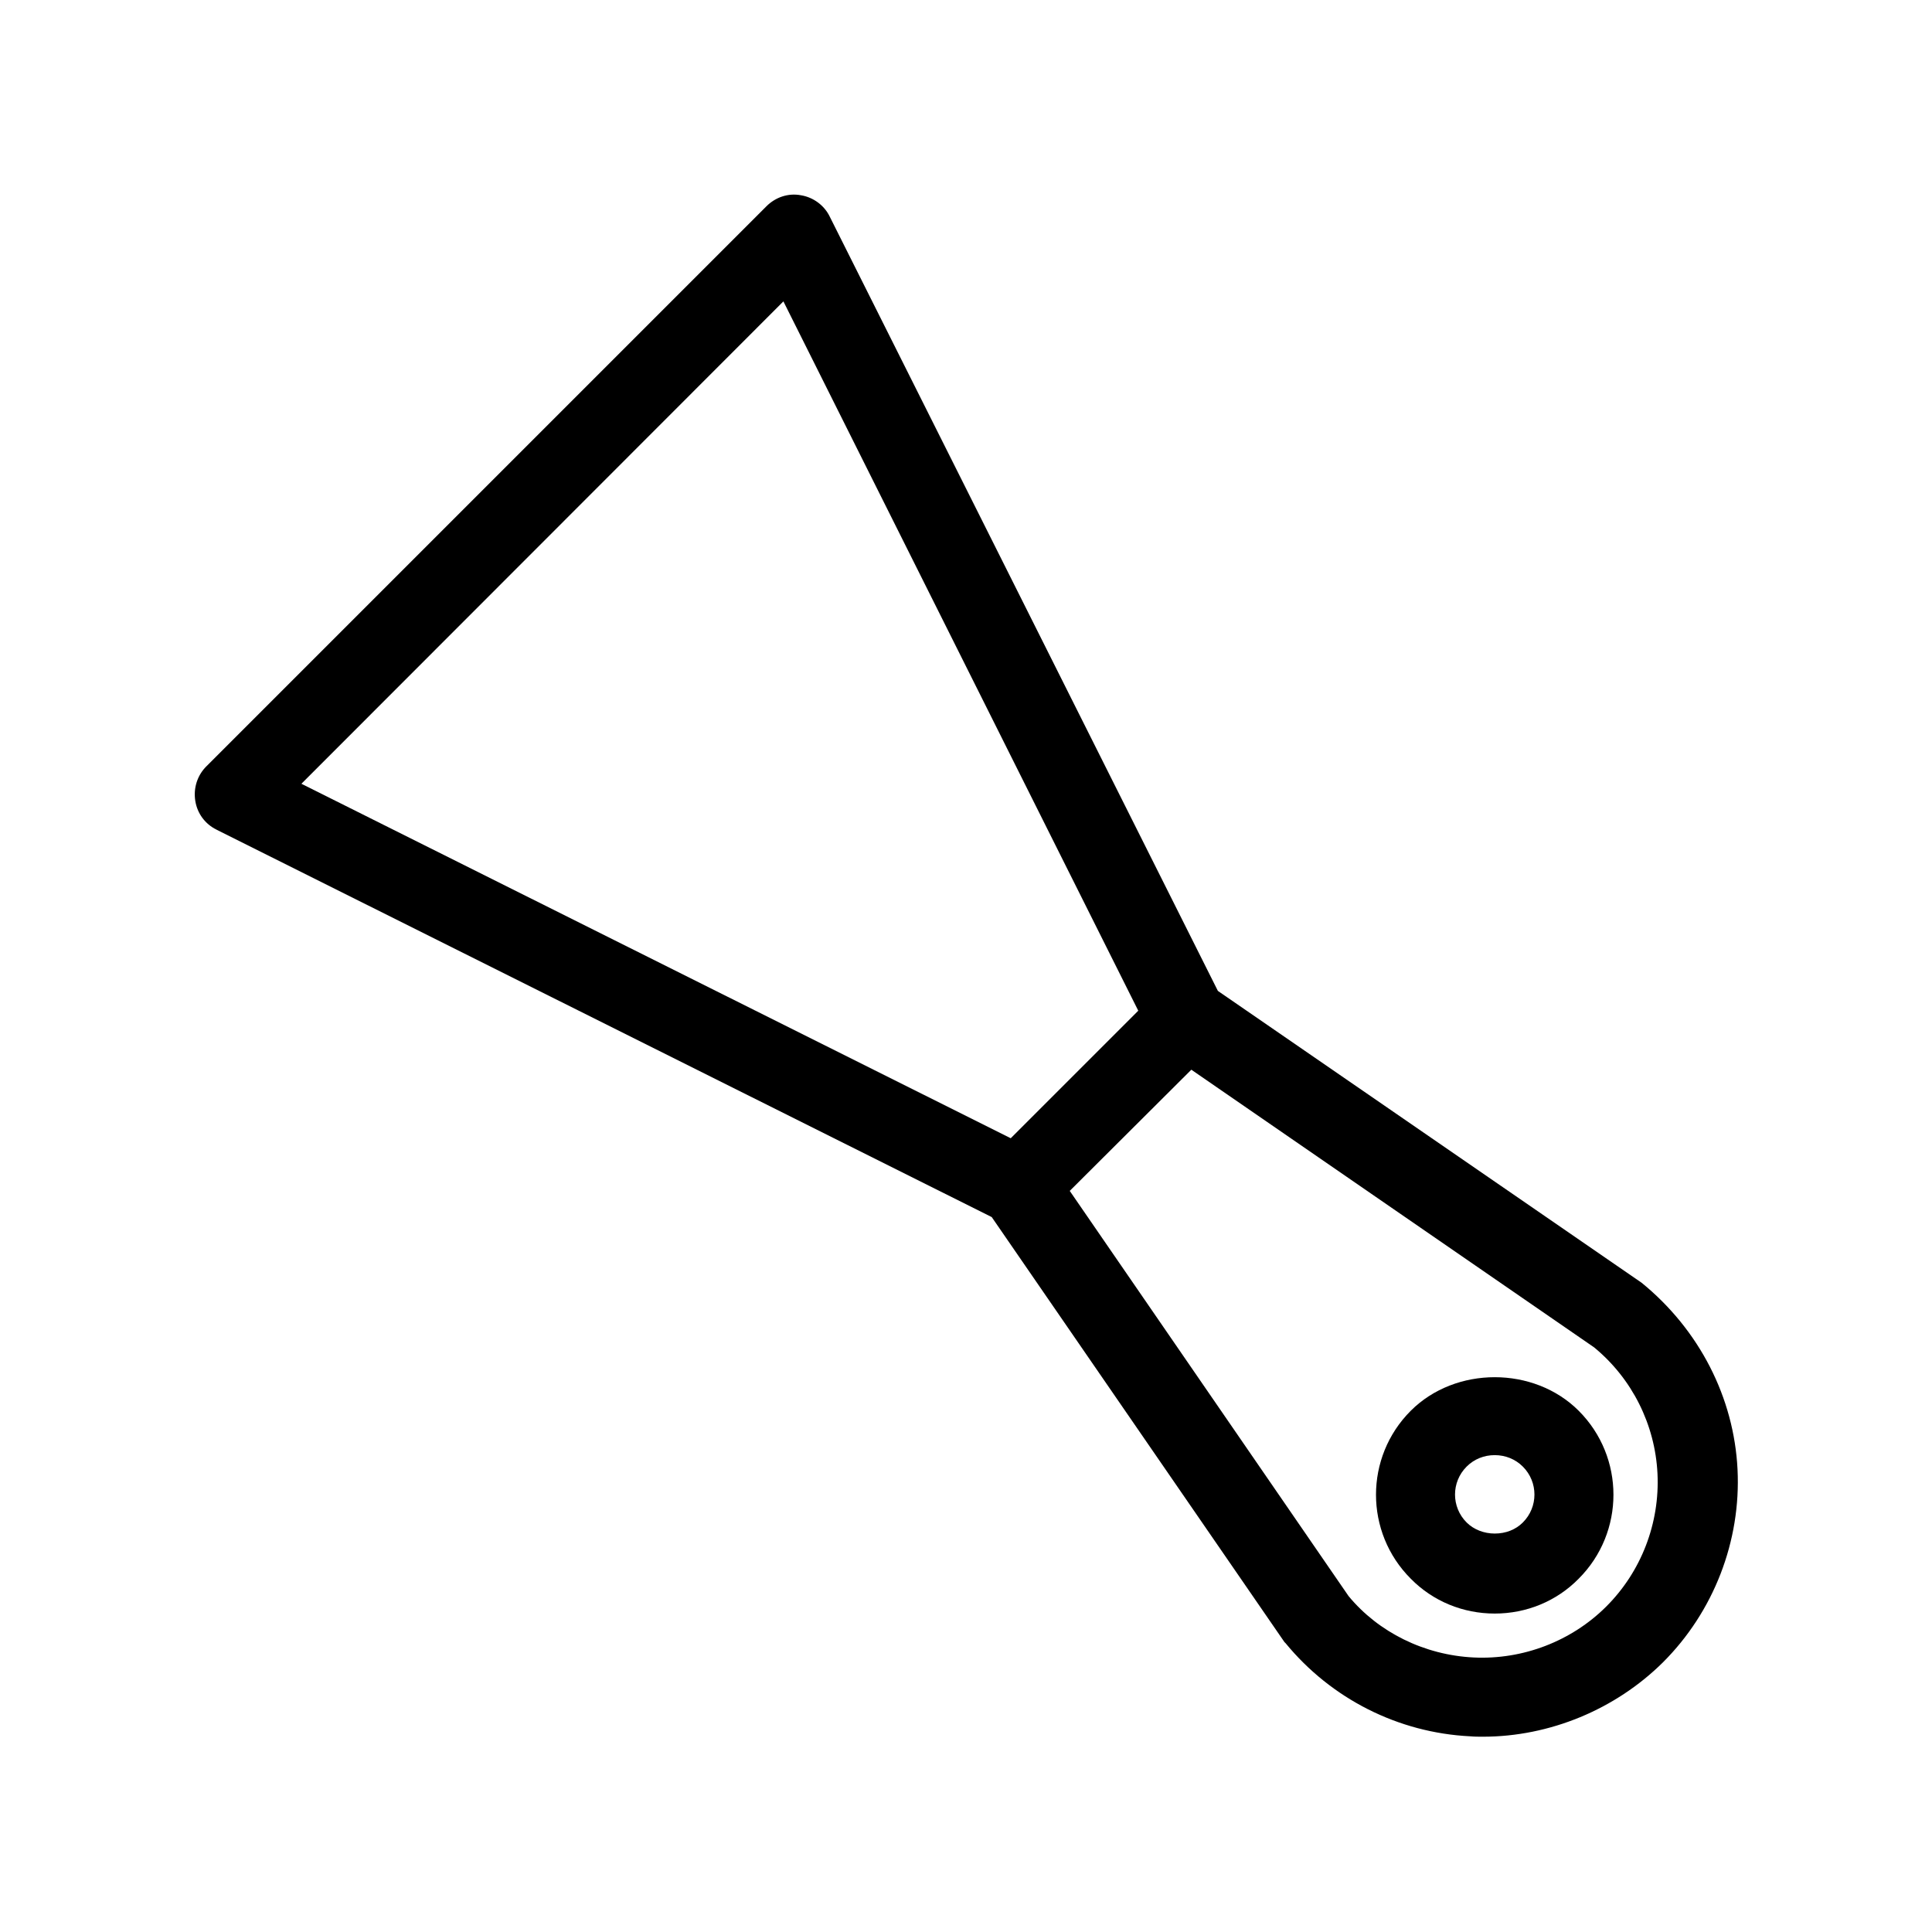 <?xml version="1.0" encoding="UTF-8"?>
<!-- Uploaded to: SVG Repo, www.svgrepo.com, Generator: SVG Repo Mixer Tools -->
<svg fill="#000000" width="800px" height="800px" version="1.1" viewBox="144 144 512 512" xmlns="http://www.w3.org/2000/svg">
 <g>
  <path d="m201.41 363.89 205.41 102.65 77.566 112.62c0.105 0.105 0.211 0.211 0.316 0.316 12.07 14.695 29.809 23.723 48.91 24.664 1.156 0.105 2.203 0.105 3.359 0.105 17.738 0 35.16-7.242 47.758-19.734 13.434-13.434 20.676-32.117 19.734-51.117-0.945-18.996-10.078-36.945-25.402-49.438l-112.31-77.355-102.86-205.19c-1.469-3.043-4.41-5.144-7.66-5.668-3.359-0.629-6.719 0.523-9.133 2.938l-148.41 148.41c-2.414 2.414-3.465 5.773-2.938 9.133 0.523 3.359 2.625 6.191 5.668 7.66zm365.05 137.18c10.078 8.293 16.164 20.469 16.793 33.48 0.629 13.121-4.305 25.926-13.539 35.16-9.238 9.238-22.148 14.168-35.16 13.539-13.121-0.629-25.297-6.719-33.168-16.27l-73.891-107.38 32.223-32.117zm-214.85-277.2 94.043 187.98-33.797 33.797-187.98-93.941z"/>
  <path d="m540.12 571.61c8.398 0 16.375-3.254 22.25-9.238 12.281-12.281 12.281-32.223 0-44.504-11.859-11.859-32.645-11.859-44.504 0-12.281 12.281-12.281 32.223 0 44.504 5.879 5.984 13.855 9.238 22.254 9.238zm-7.453-38.941c1.996-1.996 4.617-3.043 7.453-3.043 2.832 0 5.457 1.051 7.453 3.043 4.094 4.094 4.094 10.707 0 14.801-1.891 1.891-4.512 2.938-7.453 2.938-2.832 0-5.562-1.051-7.453-2.938-4.094-4.094-4.094-10.707 0-14.801z"/>
 </g>
</svg>